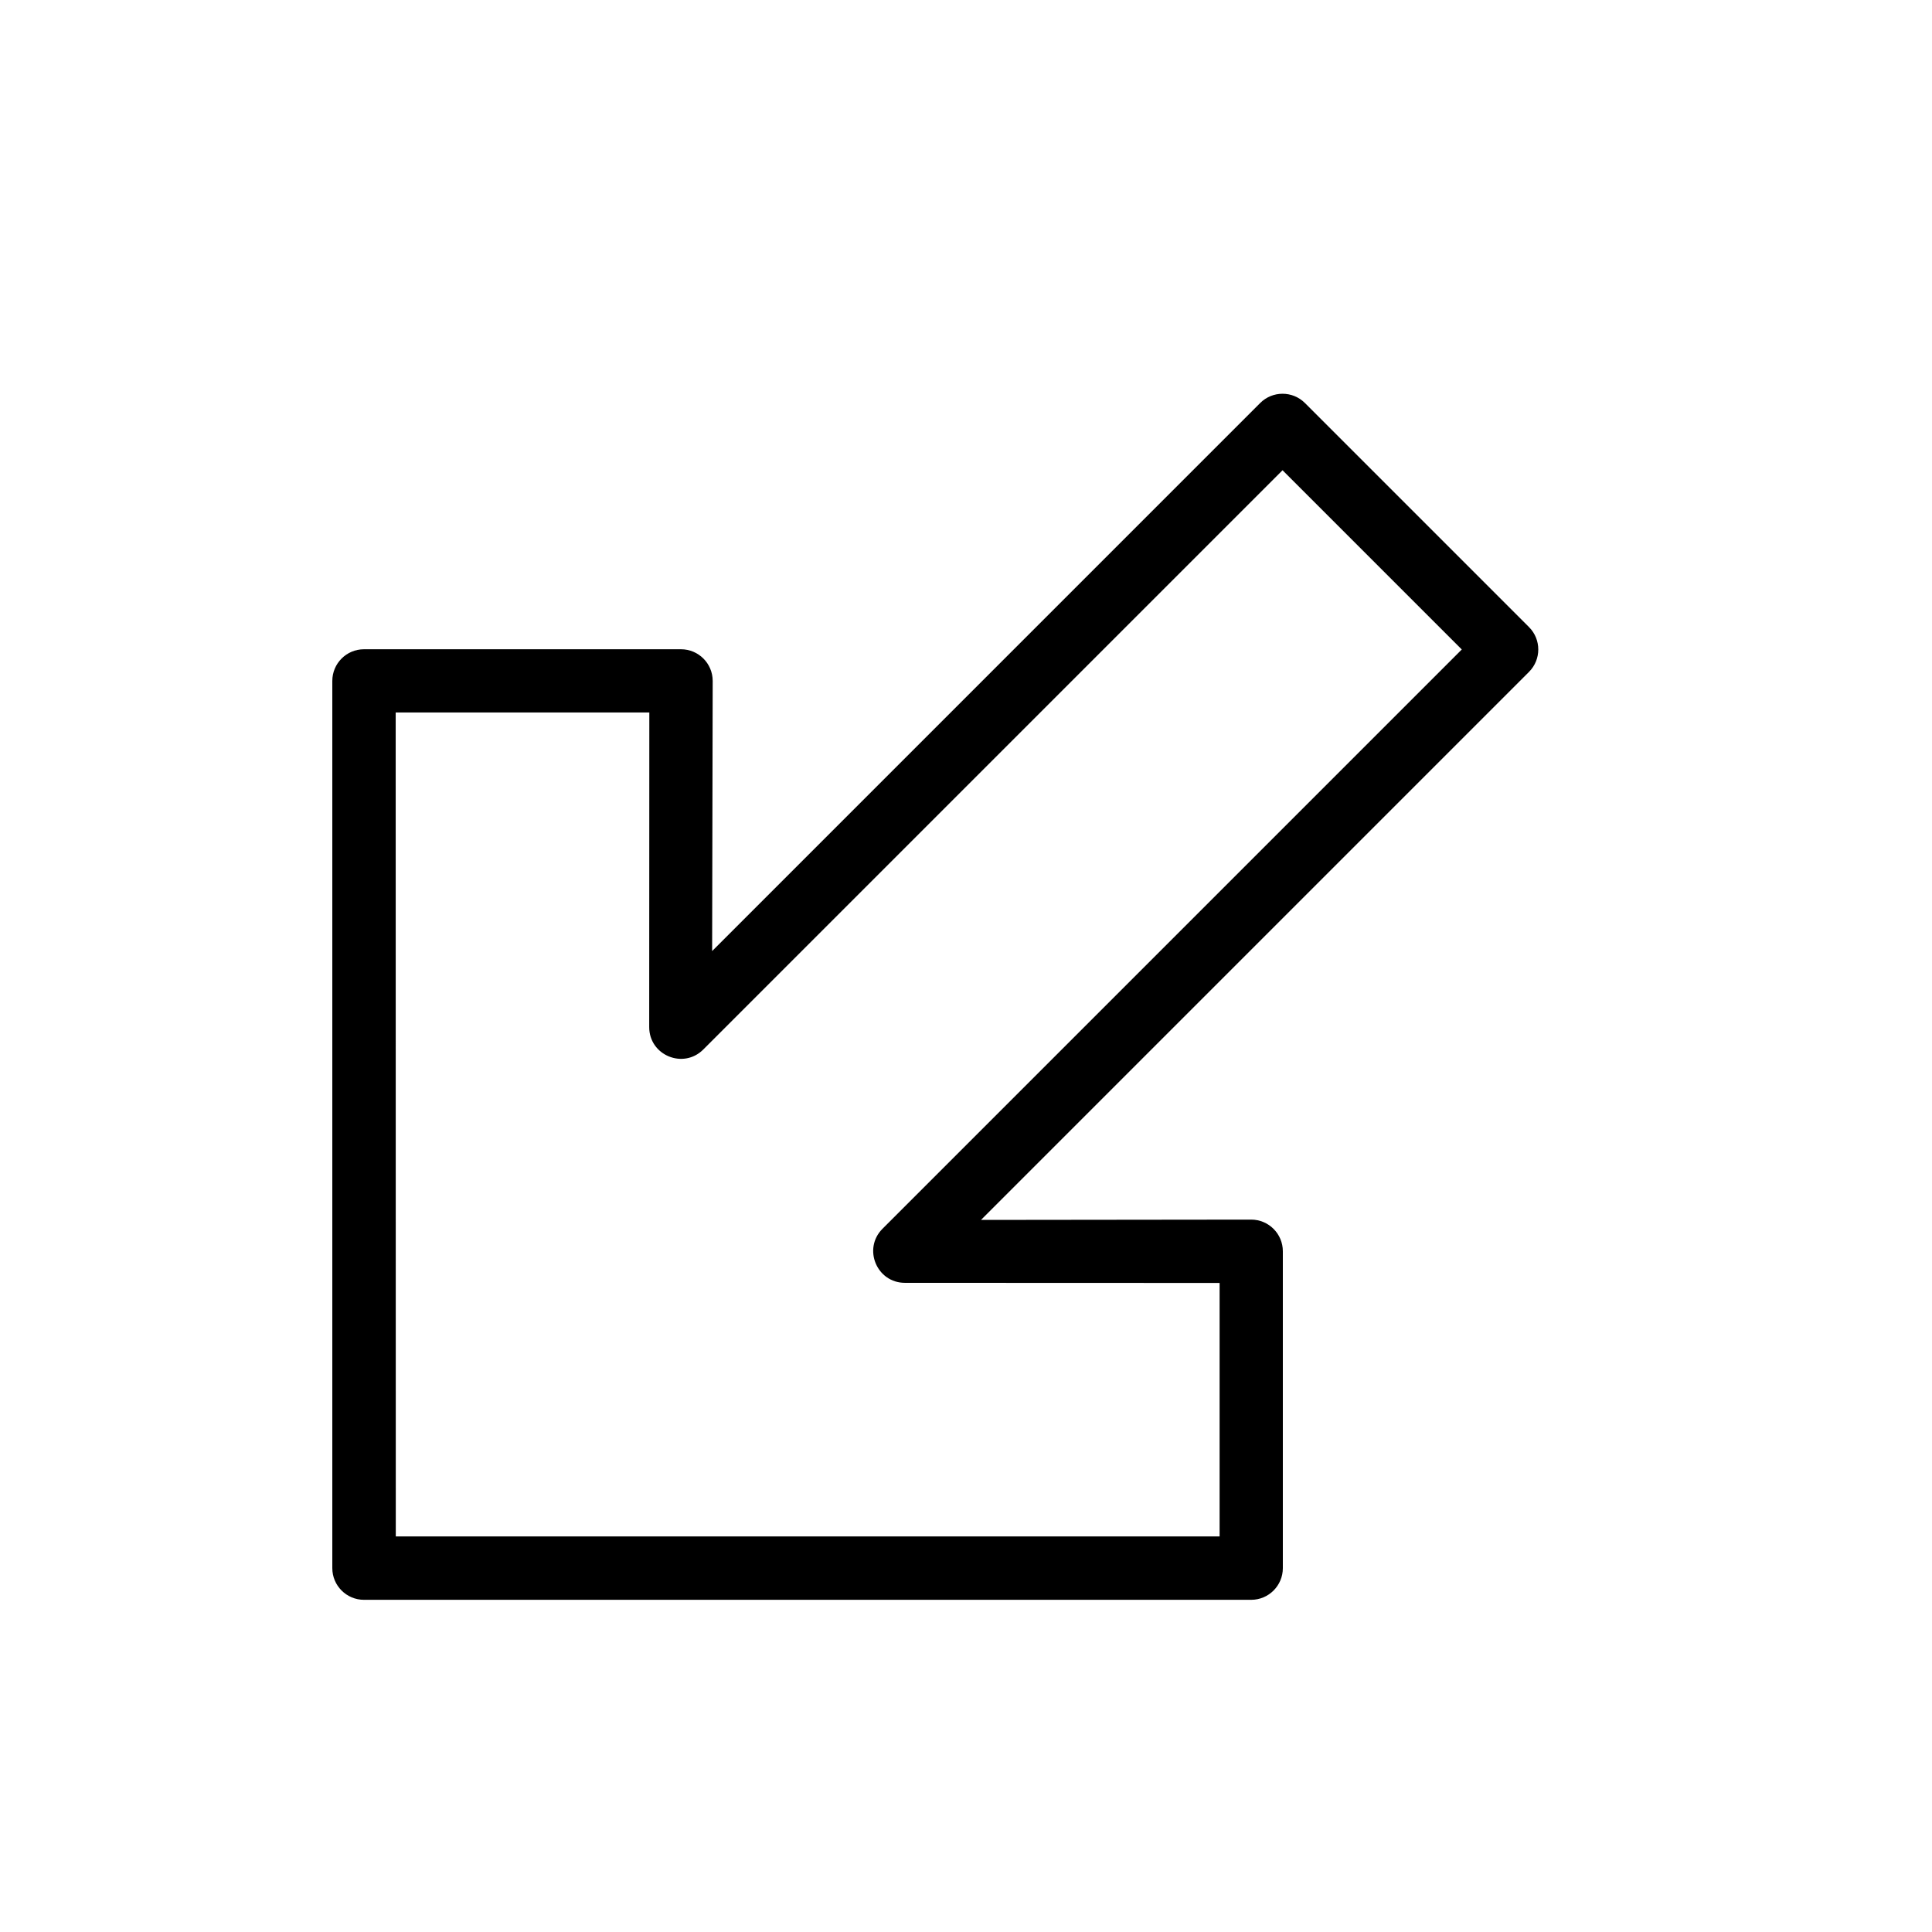 <?xml version="1.0" encoding="UTF-8"?>
<!-- Uploaded to: SVG Repo, www.svgrepo.com, Generator: SVG Repo Mixer Tools -->
<svg fill="#000000" width="800px" height="800px" version="1.1" viewBox="144 144 512 512" xmlns="http://www.w3.org/2000/svg">
 <path d="m477.95 250.81c3.277-3.281 8.598-3.281 11.875 0l59.375 59.375c3.277 3.277 3.277 8.594 0 11.875l-145.23 145.23 71.605-0.082c4.637 0 8.391 3.758 8.391 8.395v83.965c0 4.637-3.758 8.398-8.395 8.398h-235.11c-4.637 0-8.395-3.762-8.395-8.398v-235.11c0-4.641 3.758-8.398 8.395-8.398h84.012c4.641 0 8.398 3.762 8.398 8.398l-0.148 71.586zm-229.09 82.004 0.027 218.35h218.32v-67.168l-83.395-0.031c-7.477-0.004-11.223-9.047-5.934-14.336l153.51-153.51-47.5-47.5-153.51 153.51c-5.289 5.293-14.336 1.543-14.332-5.938l0.031-83.379z" fill-rule="evenodd"/>
</svg>